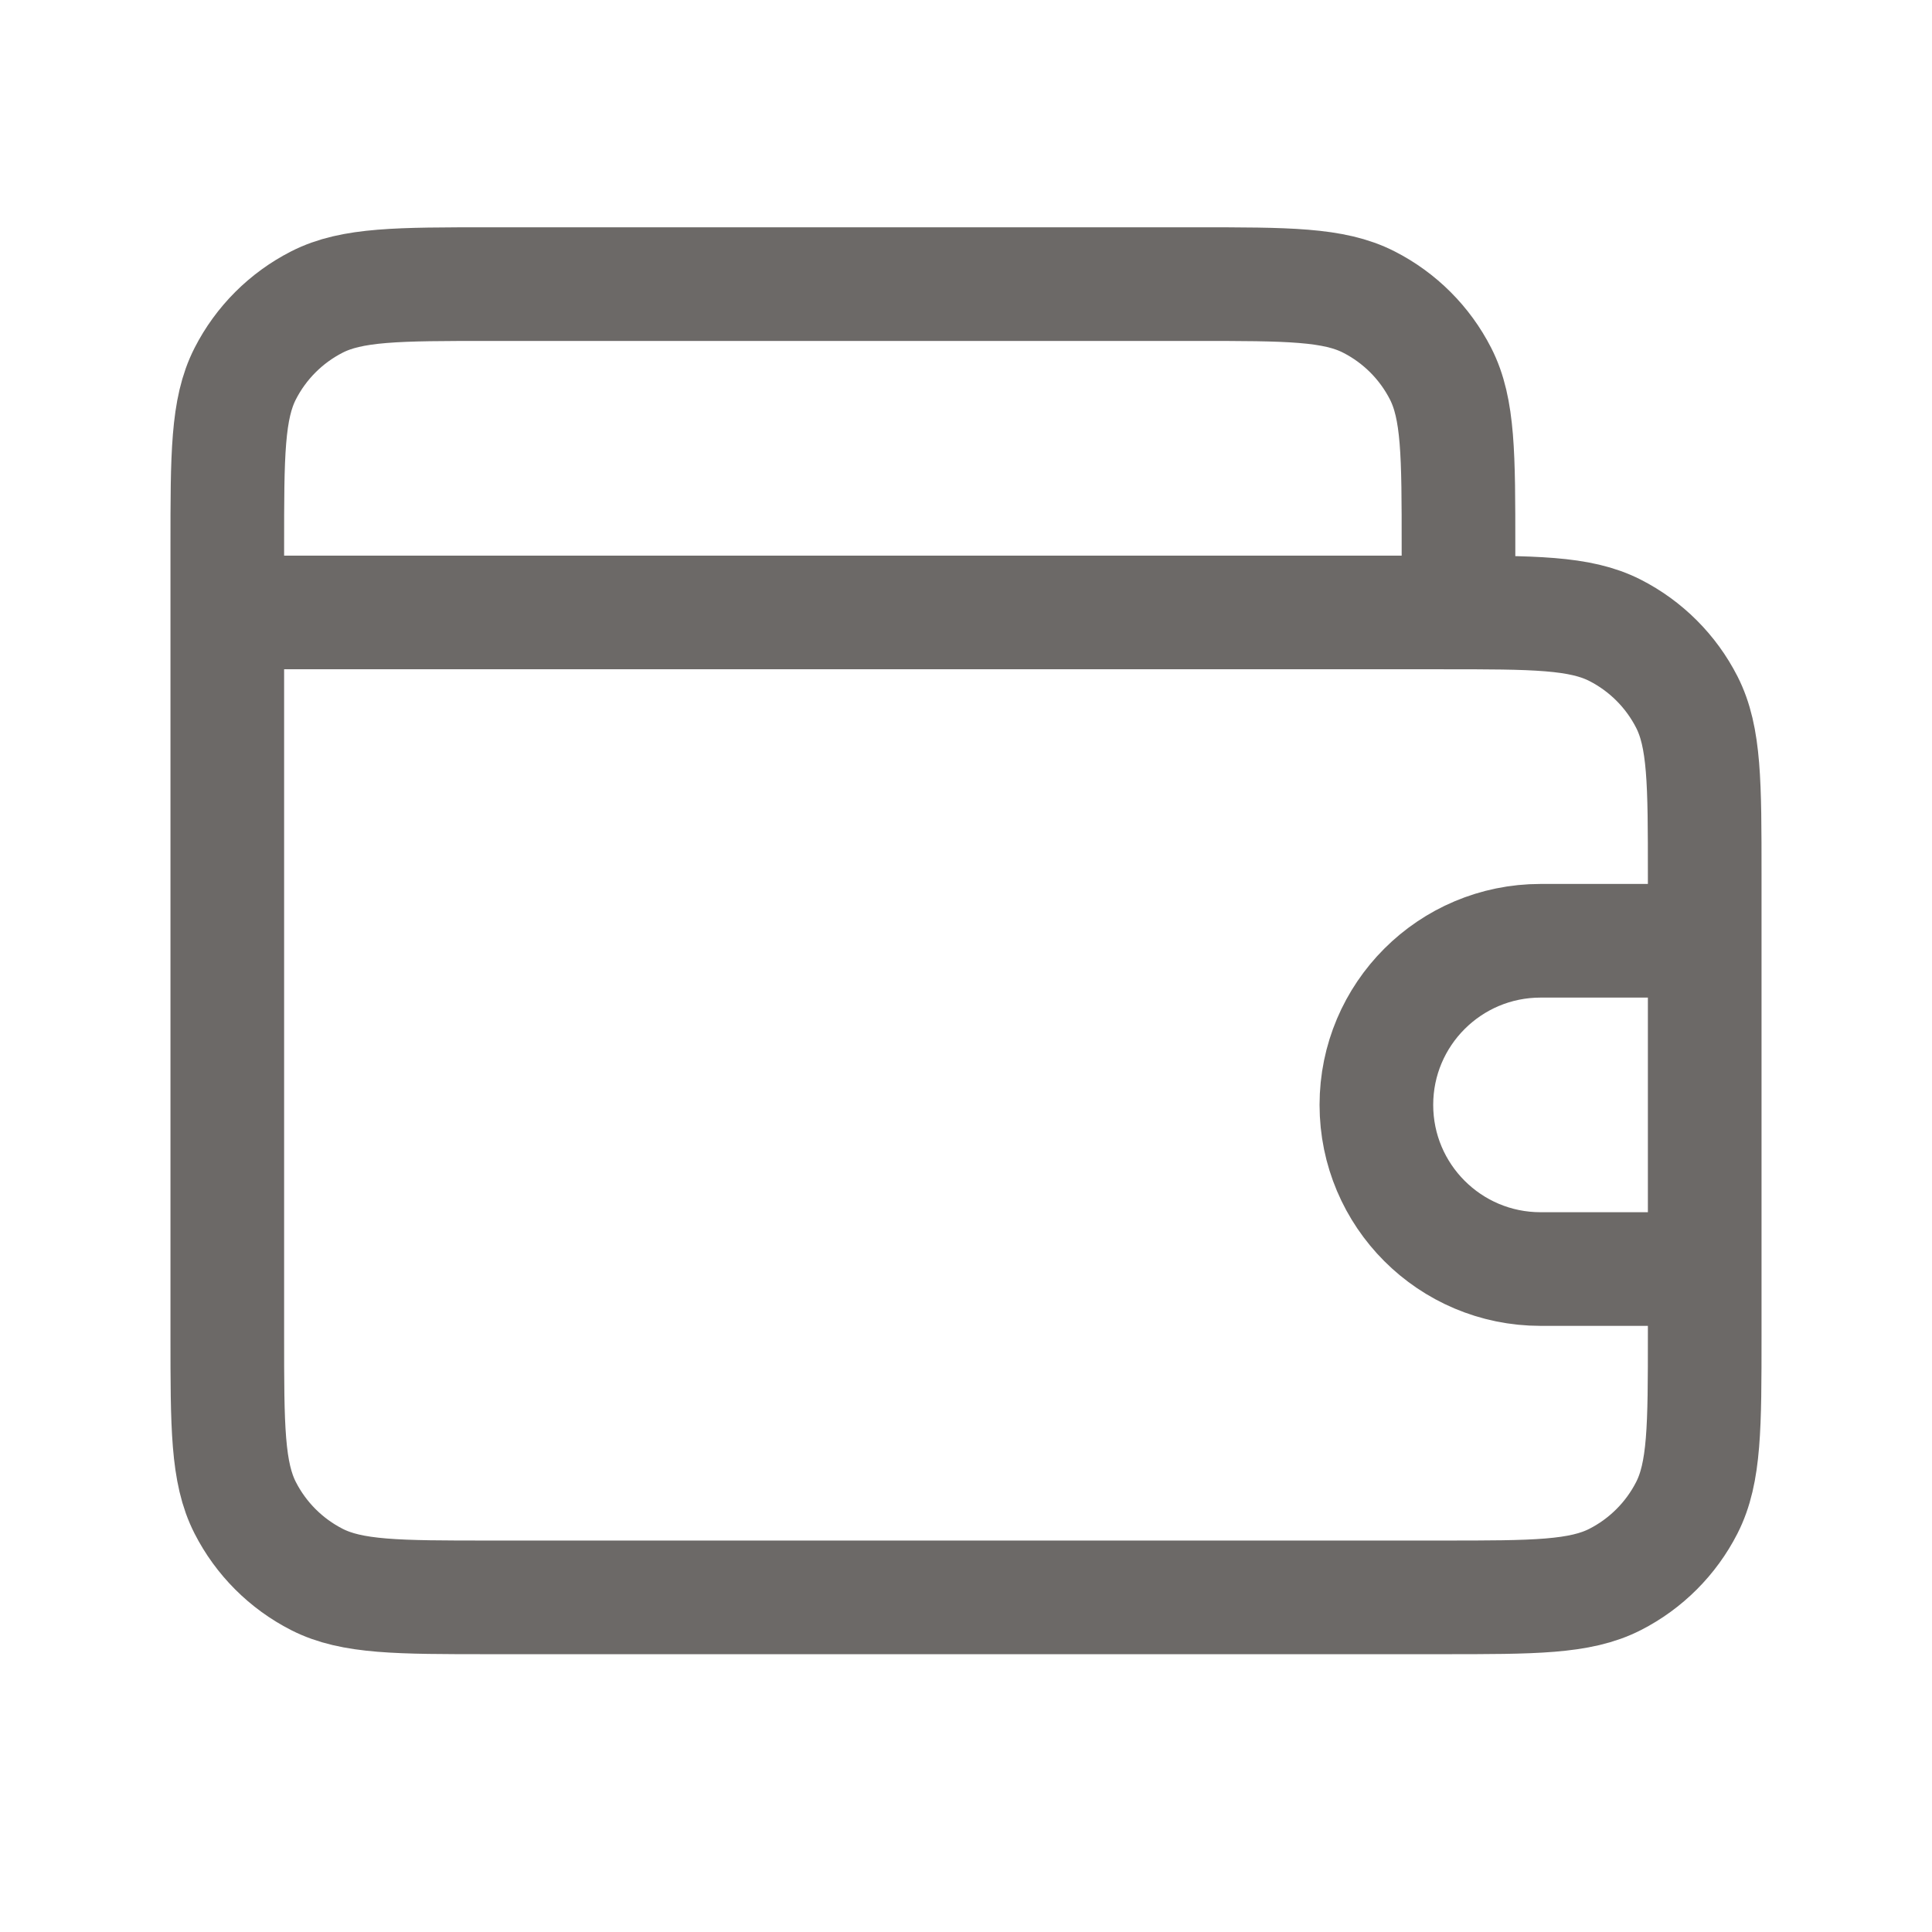 <svg width="34" height="34" viewBox="0 0 34 34" fill="none" xmlns="http://www.w3.org/2000/svg">
<g id="wallet_svgrepo.com">
<path id="Vector" d="M25.667 10.778V9.622C25.667 8.004 25.667 7.195 25.352 6.577C25.075 6.034 24.633 5.592 24.089 5.315C23.471 5 22.662 5 21.044 5H8.622C7.004 5 6.195 5 5.577 5.315C5.034 5.592 4.592 6.034 4.315 6.577C4 7.195 4 8.004 4 9.622V10.778M4 10.778V23.489C4 25.107 4 25.916 4.315 26.534C4.592 27.077 5.034 27.519 5.577 27.796C6.195 28.111 7.004 28.111 8.622 28.111H25.378C26.996 28.111 27.805 28.111 28.423 27.796C28.966 27.519 29.408 27.077 29.685 26.534C30 25.916 30 25.107 30 23.489V15.4C30 13.782 30 12.973 29.685 12.355C29.408 11.812 28.966 11.37 28.423 11.093C27.805 10.778 26.996 10.778 25.378 10.778H4ZM30 16.556H27.111C25.516 16.556 24.222 17.849 24.222 19.444C24.222 21.04 25.516 22.333 27.111 22.333H30" stroke="#6C6967" stroke-width="2" stroke-linecap="round" stroke-linejoin="round"/>
</g>
</svg>
